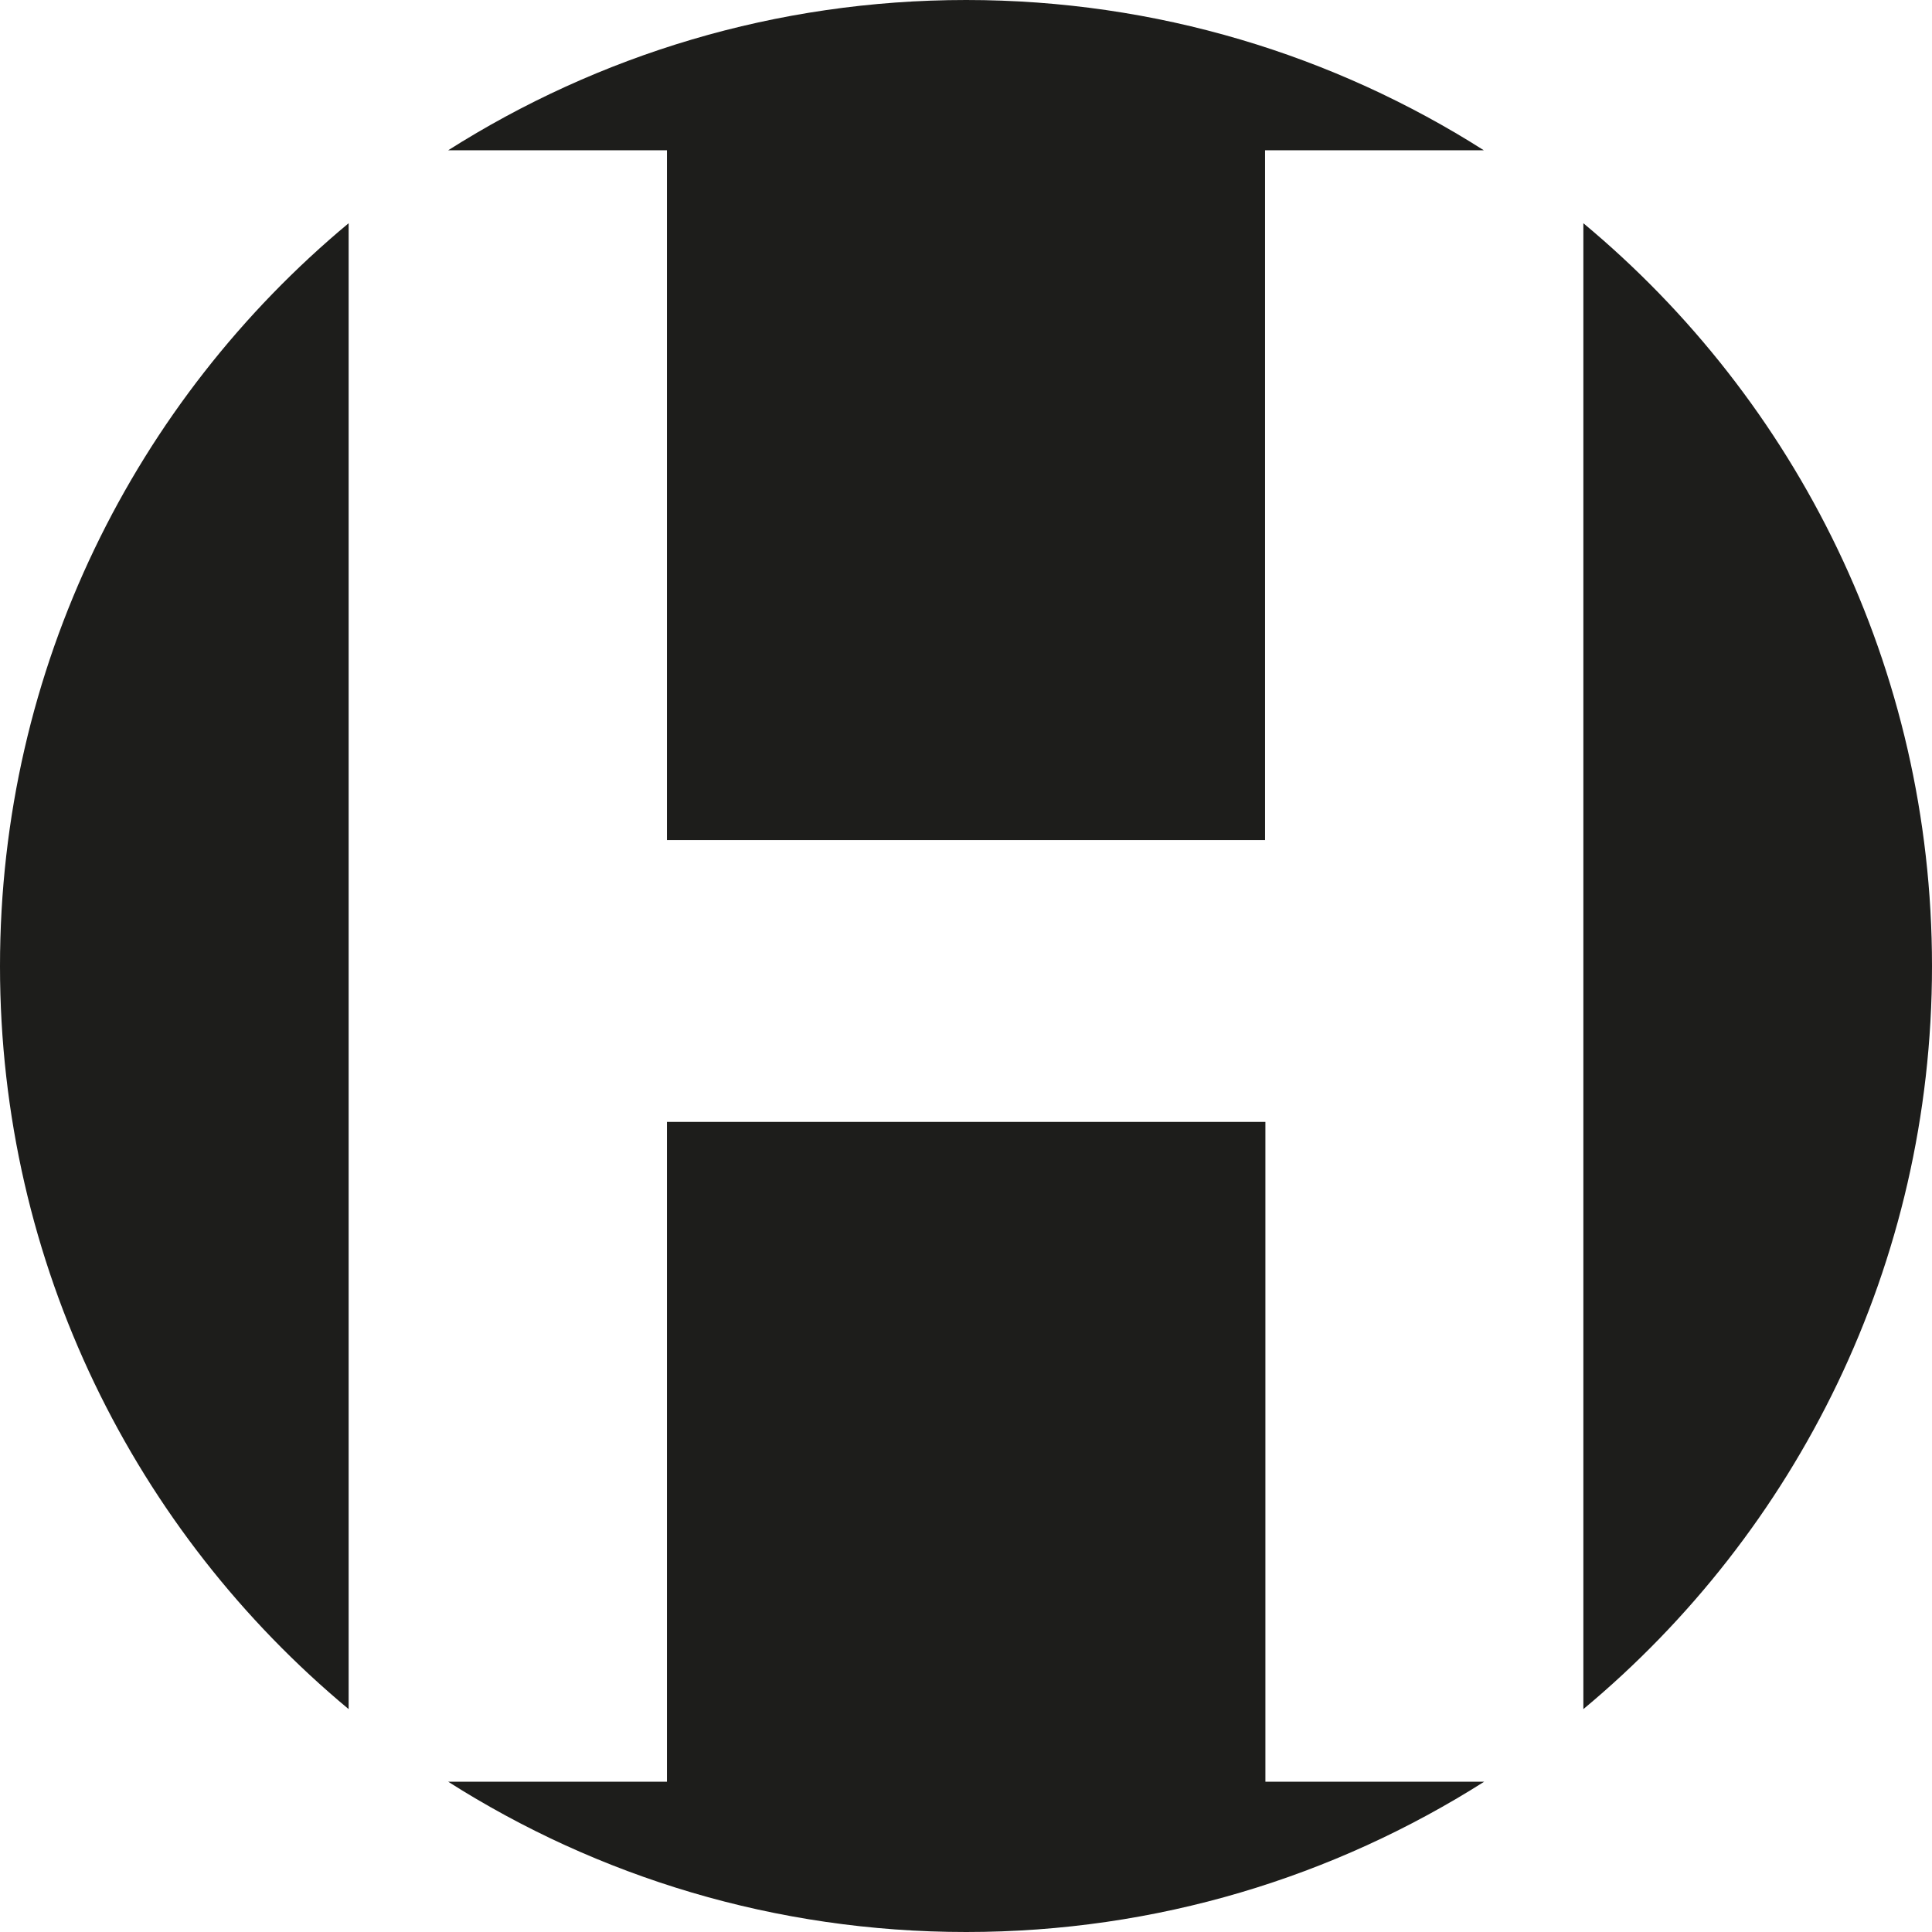 <?xml version="1.0" encoding="UTF-8"?>
<svg xmlns="http://www.w3.org/2000/svg" version="1.1" viewBox="0 0 566.9 566.9">
  <!-- Generator: Adobe Illustrator 28.7.0, SVG Export Plug-In . SVG Version: 1.2.0 Build 136)  -->
  <g>
    <g id="Layer_1">
      <path d="M566.9,283.5c0-87.7-39.8-166-102.3-218v436c62.5-52,102.3-130.4,102.3-218Z" fill="#1d1d1b"/>
      <path d="M371.2,329.2h-175.5v193.6h-64.2c43.9,27.9,96,44.1,152,44.1s108-16.2,152-44.1h-64.2v-193.6Z" fill="#1d1d1b"/>
      <path d="M195.7,246.5h175.5V44.1h64.2C391.5,16.2,339.4,0,283.5,0s-108,16.2-152,44.1h64.2v202.3Z" fill="#1d1d1b"/>
      <path d="M0,283.5c0,87.7,39.8,166,102.3,218V65.5C39.8,117.5,0,195.8,0,283.5Z" fill="#1d1d1b"/>
    </g>
  </g>
</svg>